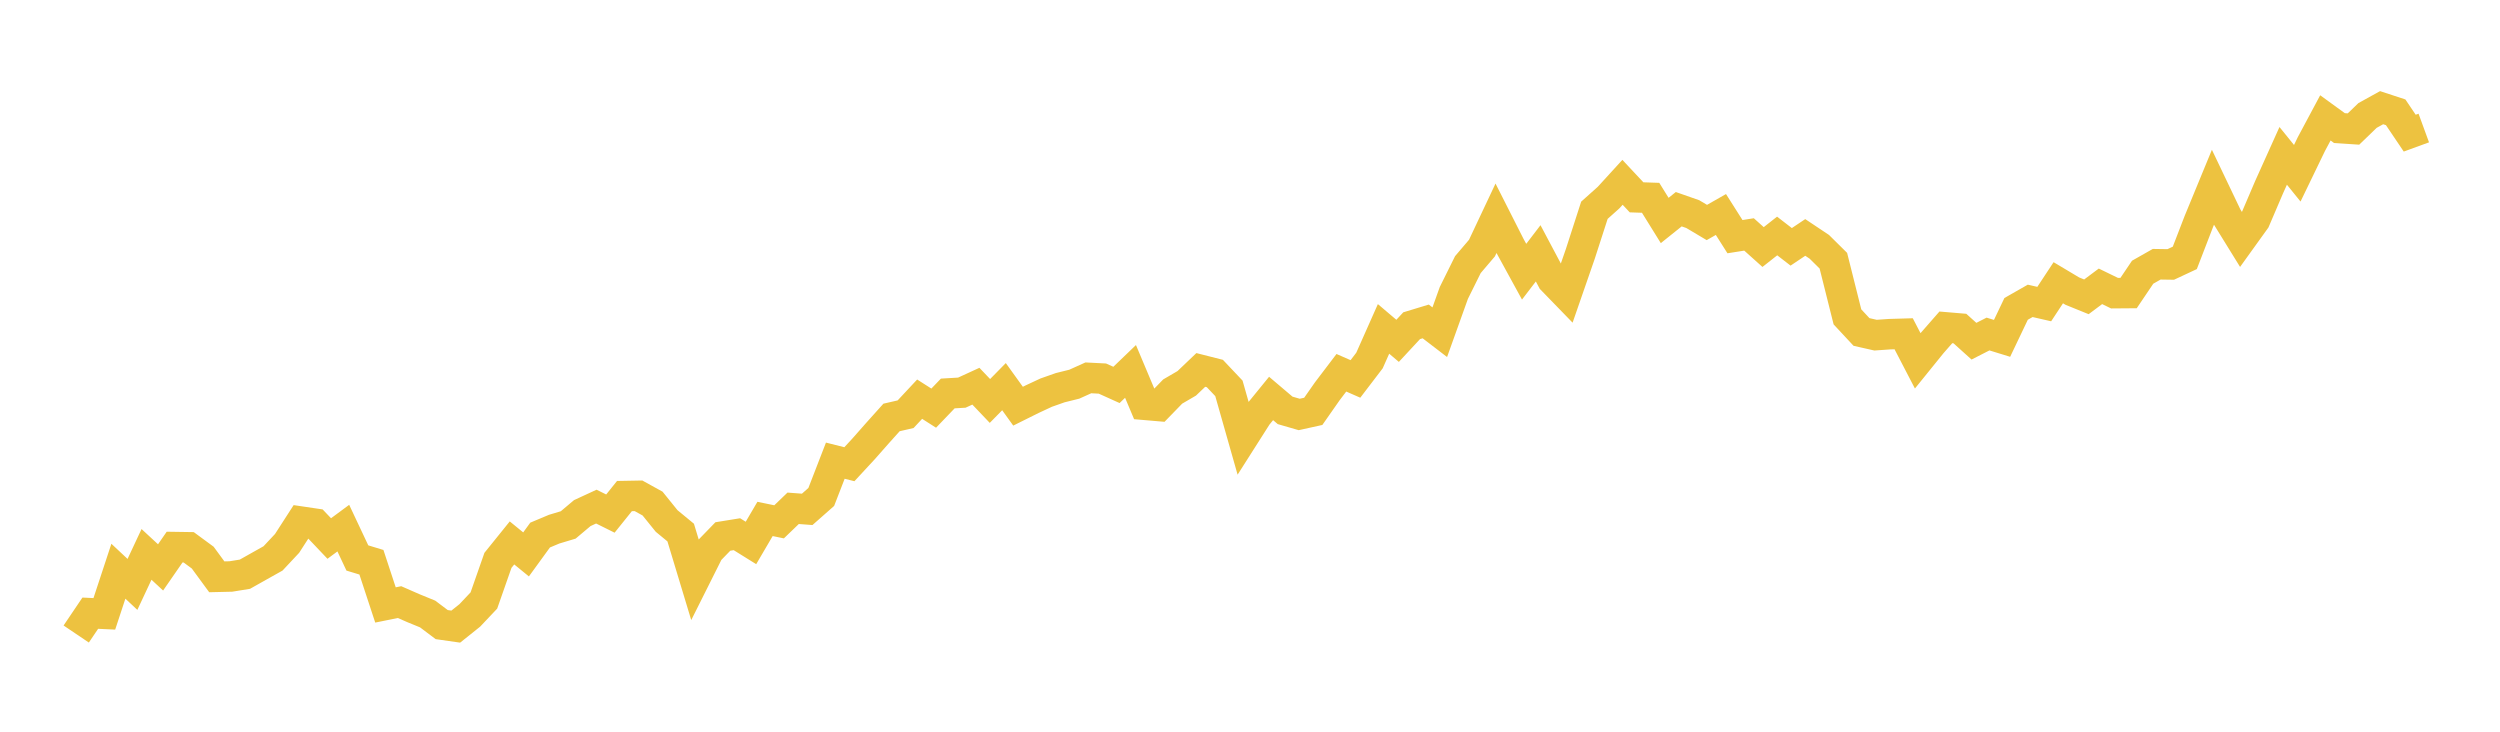<svg width="164" height="48" xmlns="http://www.w3.org/2000/svg" xmlns:xlink="http://www.w3.org/1999/xlink"><path fill="none" stroke="rgb(237,194,64)" stroke-width="2" d="M5,41.592L5.922,40.225L6.844,40.268L7.766,37.472L8.689,38.337L9.611,36.368L10.533,37.221L11.455,35.888L12.377,35.902L13.299,36.58L14.222,37.839L15.144,37.817L16.066,37.668L16.988,37.149L17.91,36.632L18.832,35.648L19.754,34.219L20.677,34.356L21.599,35.327L22.521,34.645L23.443,36.603L24.365,36.883L25.287,39.685L26.21,39.498L27.132,39.902L28.054,40.279L28.976,40.974L29.898,41.106L30.82,40.369L31.743,39.392L32.665,36.759L33.587,35.616L34.509,36.369L35.431,35.1L36.353,34.713L37.275,34.436L38.198,33.659L39.12,33.233L40.042,33.691L40.964,32.542L41.886,32.525L42.808,33.034L43.731,34.177L44.653,34.936L45.575,37.985L46.497,36.144L47.419,35.193L48.341,35.044L49.263,35.618L50.186,34.042L51.108,34.232L52.03,33.344L52.952,33.414L53.874,32.601L54.796,30.22L55.719,30.453L56.641,29.457L57.563,28.412L58.485,27.385L59.407,27.173L60.329,26.186L61.251,26.774L62.174,25.812L63.096,25.758L64.018,25.335L64.94,26.303L65.862,25.365L66.784,26.646L67.707,26.187L68.629,25.757L69.551,25.432L70.473,25.203L71.395,24.787L72.317,24.834L73.24,25.251L74.162,24.365L75.084,26.555L76.006,26.634L76.928,25.685L77.85,25.147L78.772,24.268L79.695,24.502L80.617,25.477L81.539,28.721L82.461,27.272L83.383,26.139L84.305,26.921L85.228,27.188L86.15,26.985L87.072,25.667L87.994,24.454L88.916,24.858L89.838,23.65L90.76,21.576L91.683,22.359L92.605,21.366L93.527,21.086L94.449,21.793L95.371,19.219L96.293,17.359L97.216,16.275L98.138,14.319L99.06,16.14L99.982,17.824L100.904,16.618L101.826,18.355L102.749,19.306L103.671,16.647L104.593,13.793L105.515,12.969L106.437,11.96L107.359,12.945L108.281,12.976L109.204,14.463L110.126,13.724L111.048,14.047L111.97,14.596L112.892,14.071L113.814,15.525L114.737,15.379L115.659,16.206L116.581,15.48L117.503,16.193L118.425,15.576L119.347,16.191L120.269,17.103L121.192,20.786L122.114,21.777L123.036,21.986L123.958,21.922L124.88,21.895L125.802,23.67L126.725,22.529L127.647,21.475L128.569,21.553L129.491,22.383L130.413,21.912L131.335,22.196L132.257,20.263L133.18,19.736L134.102,19.947L135.024,18.548L135.946,19.098L136.868,19.472L137.79,18.783L138.713,19.232L139.635,19.225L140.557,17.857L141.479,17.334L142.401,17.348L143.323,16.917L144.246,14.525L145.168,12.287L146.09,14.218L147.012,15.71L147.934,14.428L148.856,12.272L149.778,10.224L150.701,11.366L151.623,9.458L152.545,7.733L153.467,8.403L154.389,8.464L155.311,7.574L156.234,7.064L157.156,7.367L158.078,8.735L159,8.398"></path></svg>